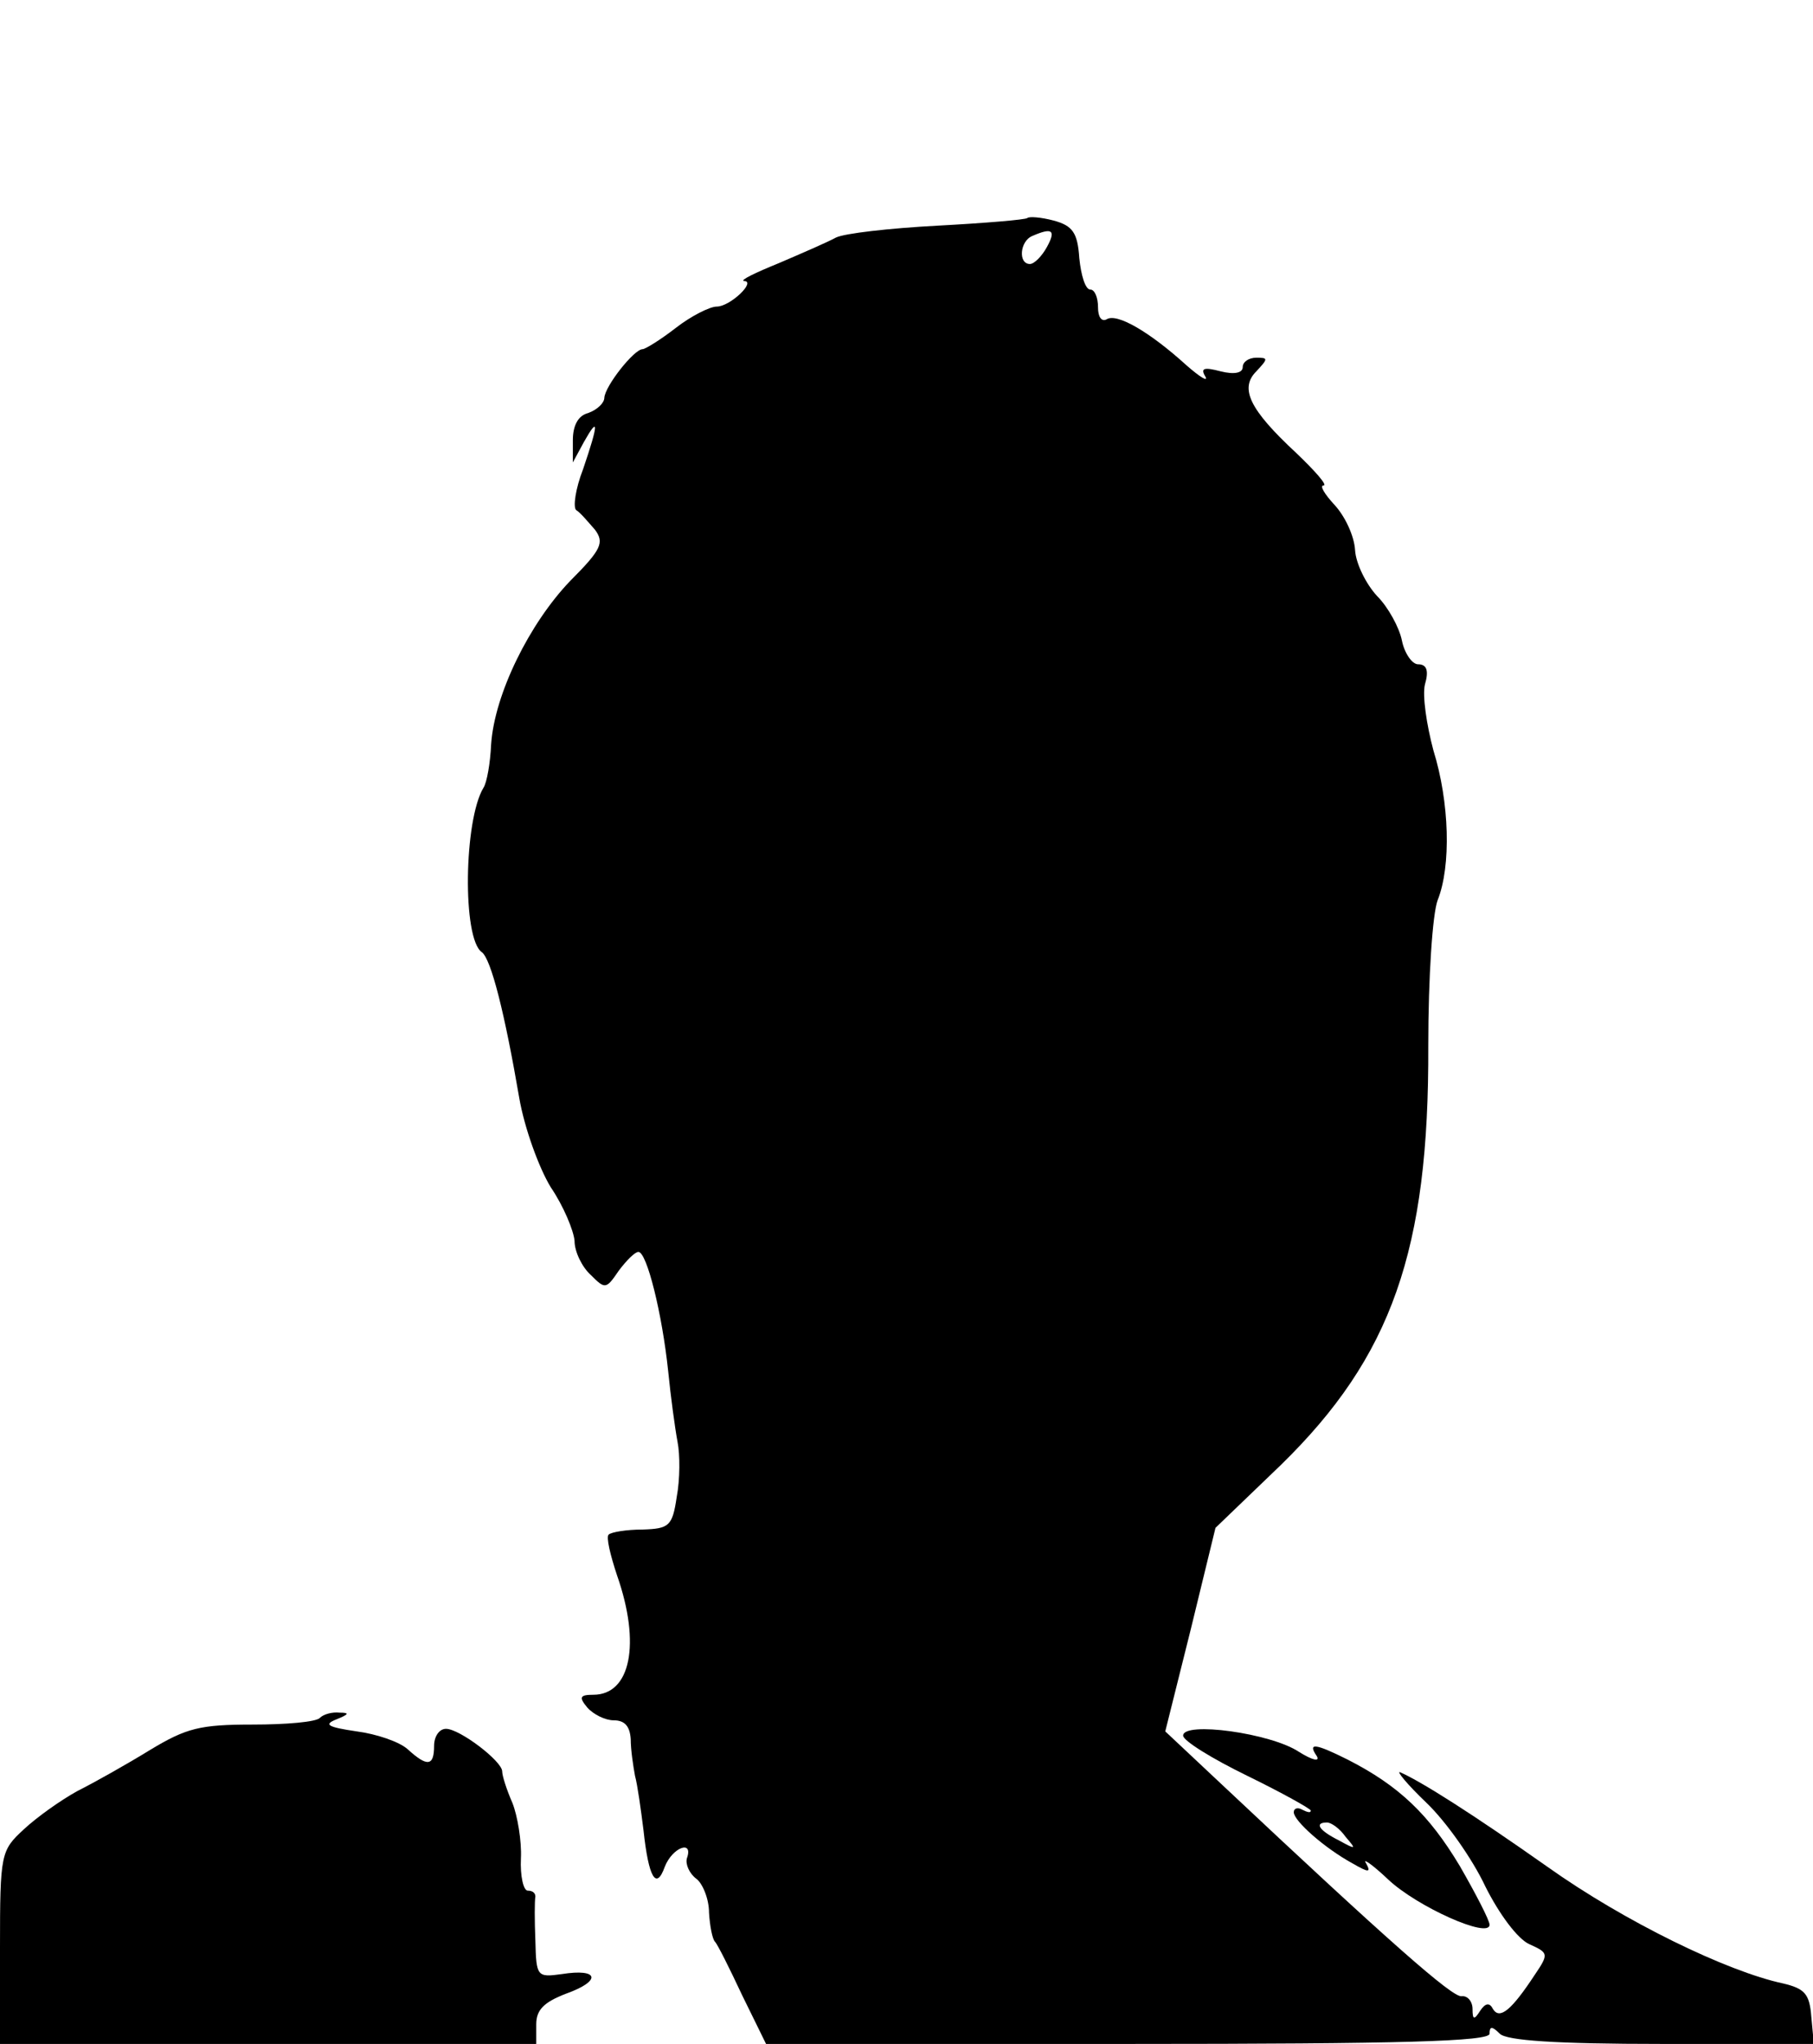 <?xml version="1.0" standalone="no"?>
<!DOCTYPE svg PUBLIC "-//W3C//DTD SVG 20010904//EN"
 "http://www.w3.org/TR/2001/REC-SVG-20010904/DTD/svg10.dtd">
<svg version="1.0" xmlns="http://www.w3.org/2000/svg"
 width="213pt" height="240pt" viewBox="0 0 213 240"
 preserveAspectRatio="xMidYMid meet">

<g transform="translate(0,240) scale(0.1,-0.1)"
fill="#000000" stroke="none">
<path d="M1207 2144 c-2 -2 -50 -6 -106 -9 -56 -3 -109 -9 -119 -14 -9 -5 -39
-18 -67 -30 -27 -11 -46 -20 -41 -21 15 0 -16 -30 -32 -30 -8 0 -30 -11 -48
-25 -18 -14 -36 -25 -39 -25 -10 0 -44 -43 -45 -57 0 -6 -8 -14 -19 -18 -12
-3 -18 -15 -18 -32 l0 -26 13 24 c18 32 17 21 -1 -32 -9 -23 -12 -45 -8 -48 5
-3 14 -14 22 -23 11 -15 8 -23 -29 -60 -48 -50 -89 -133 -93 -192 -1 -22 -5
-45 -9 -51 -23 -38 -25 -177 -2 -193 11 -8 27 -72 44 -171 6 -35 23 -82 37
-105 15 -22 27 -51 28 -63 0 -13 9 -31 19 -40 17 -17 18 -17 33 5 9 12 19 22
23 22 10 0 28 -73 35 -140 3 -30 8 -67 11 -83 3 -15 3 -44 -1 -65 -5 -34 -9
-37 -40 -38 -19 0 -37 -3 -40 -6 -3 -3 2 -24 10 -48 28 -80 16 -140 -28 -140
-16 0 -17 -3 -7 -15 7 -8 21 -15 31 -15 13 0 19 -7 20 -22 0 -13 3 -32 5 -43
3 -11 7 -40 10 -64 6 -56 15 -71 25 -43 9 23 34 32 26 10 -2 -7 3 -18 11 -24
7 -5 15 -23 15 -40 1 -16 4 -31 7 -34 3 -3 17 -31 32 -63 l28 -57 425 0 c324
0 425 3 425 12 0 9 3 9 12 0 8 -8 65 -12 191 -12 l178 0 -3 32 c-2 27 -8 33
-33 39 -66 14 -187 73 -277 137 -88 62 -148 100 -173 111 -5 2 8 -14 31 -36
23 -22 54 -66 69 -98 16 -32 38 -62 52 -68 22 -10 23 -11 6 -36 -27 -41 -41
-53 -49 -40 -4 8 -9 7 -15 -2 -7 -11 -9 -11 -9 2 0 9 -6 16 -13 15 -11 -1 -83
62 -283 250 l-65 61 30 120 29 119 77 74 c130 127 174 252 173 492 0 81 5 155
11 171 16 40 14 115 -5 176 -8 30 -13 64 -10 77 5 17 2 24 -8 24 -7 0 -16 13
-19 28 -3 15 -16 39 -29 52 -13 14 -25 38 -26 54 -1 17 -12 40 -24 53 -12 13
-18 23 -13 23 5 0 -10 17 -32 38 -55 51 -67 76 -47 96 14 15 14 16 0 16 -9 0
-16 -5 -16 -11 0 -7 -10 -9 -26 -5 -19 5 -24 4 -18 -6 4 -7 -6 -1 -22 13 -43
39 -82 62 -94 54 -6 -3 -10 3 -10 14 0 12 -4 21 -9 21 -6 0 -11 17 -13 37 -2
30 -8 38 -30 44 -15 4 -29 5 -31 3z m23 -34 c-6 -11 -15 -20 -20 -20 -14 0
-12 27 3 33 23 10 28 7 17 -13z"/>
<path d="M376 383 c-4 -5 -40 -8 -79 -8 -62 0 -78 -4 -121 -30 -26 -16 -65
-38 -85 -48 -20 -11 -48 -31 -63 -45 -27 -25 -28 -28 -28 -139 l0 -113 315 0
315 0 0 23 c0 17 9 26 35 36 42 15 39 30 -5 23 -29 -4 -30 -3 -31 39 -1 24 -1
47 0 52 0 4 -3 7 -9 7 -5 0 -9 17 -8 38 1 20 -4 50 -10 65 -7 16 -12 32 -12
37 0 12 -50 50 -66 50 -8 0 -14 -9 -14 -20 0 -24 -8 -25 -31 -4 -10 9 -37 18
-60 21 -34 5 -39 8 -24 14 15 6 16 8 4 8 -9 1 -19 -2 -23 -6z"/>
<path d="M1390 362 c0 -6 34 -27 75 -47 41 -20 75 -39 75 -41 0 -3 -4 -2 -10
1 -5 3 -10 2 -10 -3 0 -10 36 -42 69 -60 19 -11 22 -11 16 0 -5 7 7 -1 26 -19
34 -32 119 -70 119 -53 0 5 -16 36 -35 69 -36 60 -71 94 -132 125 -38 19 -47
20 -36 4 4 -7 -5 -5 -21 5 -33 22 -136 36 -136 19z m191 -119 c13 -15 12 -15
-8 -4 -24 12 -29 21 -14 21 5 0 15 -7 22 -17z"/>
</g>
</svg>
